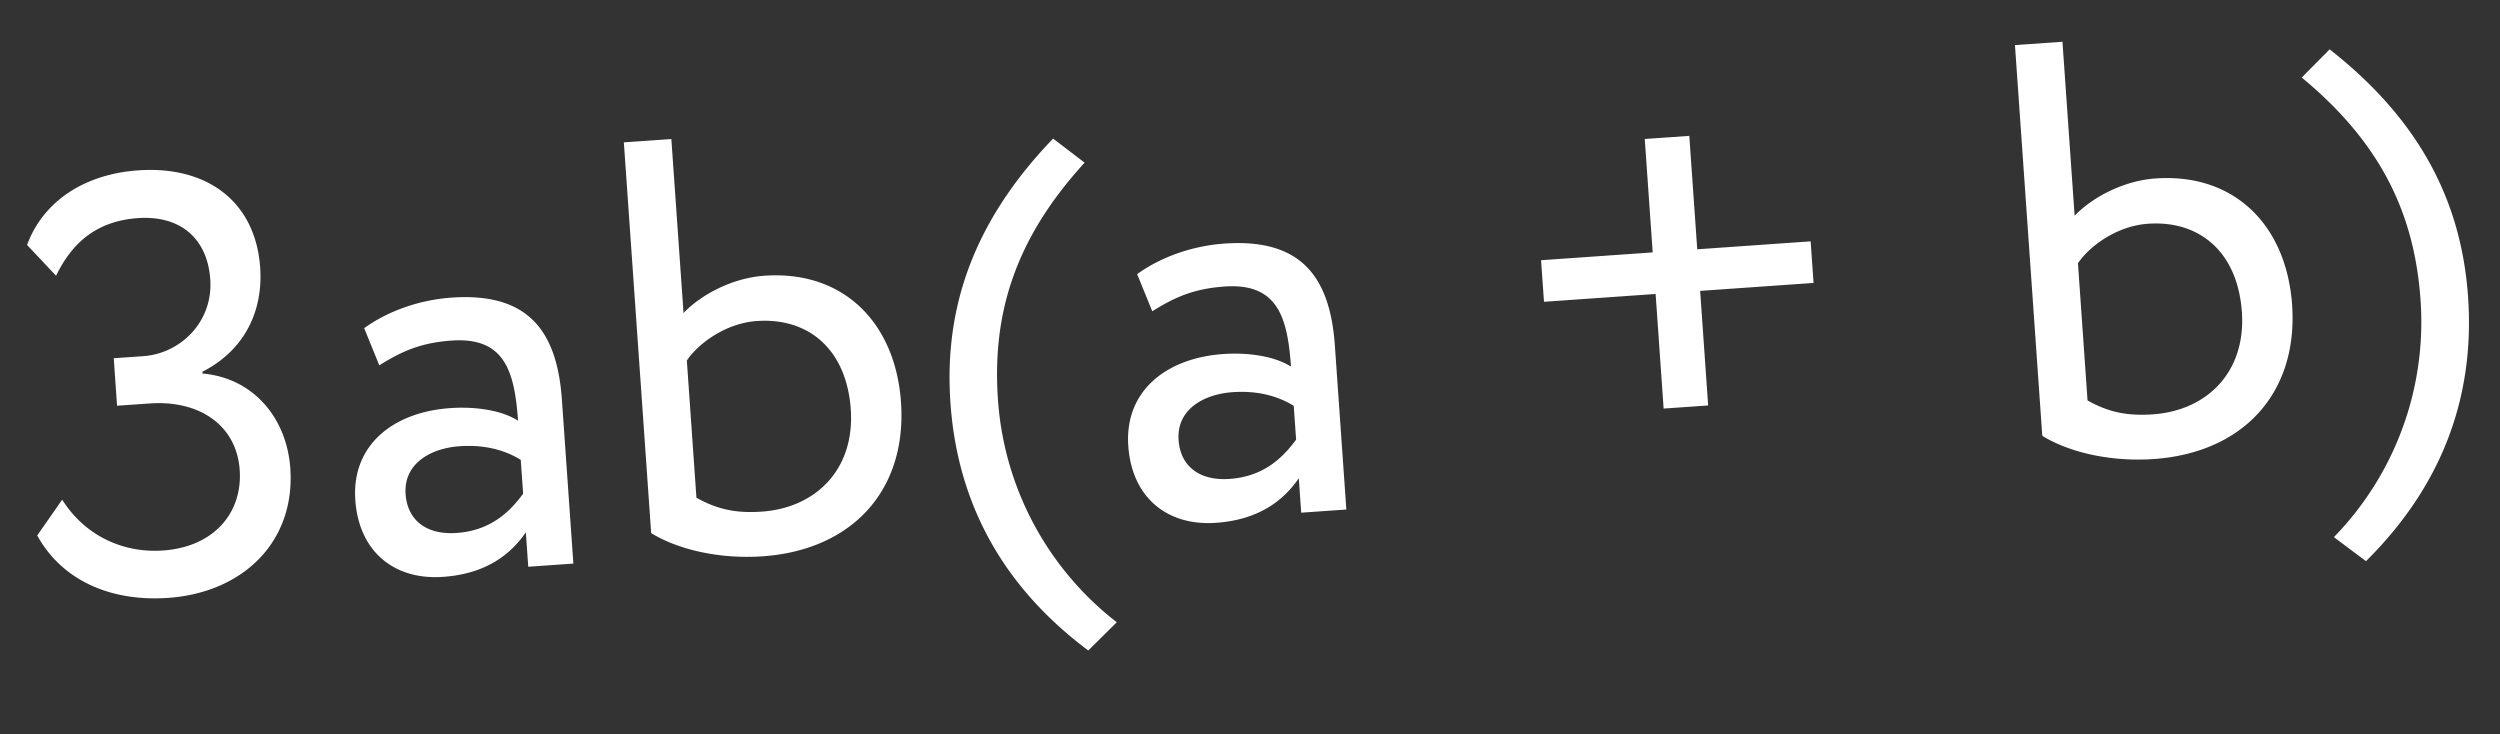 <svg xmlns="http://www.w3.org/2000/svg" width="126" height="37" fill="none"><rect width="100%" height="100%" fill="#333333" stroke="none"/><path fill="#fff" d="M8.472 30.133c-2.903.203-5.355-.888-6.596-3.147l1.258-1.802c1.183 1.872 3.136 2.697 5.08 2.561 2.604-.182 4.016-1.934 3.867-4.06-.157-2.244-2.02-3.527-4.535-3.351l-1.646.115-.167-2.394 1.496-.105c1.856-.13 3.519-1.72 3.368-3.874-.144-2.065-1.519-3.232-3.644-3.083-2.065.144-3.313 1.224-4.127 2.905l-1.462-1.552c.809-2.192 2.878-3.57 5.601-3.76 3.502-.245 5.916 1.601 6.147 4.893.159 2.275-.849 4.21-2.91 5.256l.005.09c2.633.236 4.253 2.319 4.424 4.773.262 3.74-2.418 6.274-6.159 6.535Zm10.645-11.72-.762-1.872c1.145-.832 2.727-1.424 4.403-1.541 3.83-.268 5.318 1.643 5.562 5.144l.578 8.26-2.274.16-.122-1.736c-.737 1.073-1.959 2.091-4.173 2.246-2.454.172-4.239-1.267-4.421-3.871-.193-2.753 1.885-4.432 4.788-4.635 1.048-.074 2.469.038 3.413.633-.176-2.514-.687-4.222-3.35-4.036-1.646.115-2.604.603-3.642 1.247Zm3.899 8.448c1.766-.124 2.718-1.123 3.35-1.979l-.12-1.706c-.879-.54-1.917-.768-3.084-.686-1.437.1-2.828.86-2.719 2.415.09 1.287 1.017 2.064 2.573 1.956Zm9.803.006L31.442 7.175l2.394-.167.614 8.768c.896-.935 2.462-1.766 4.078-1.879 4.01-.28 6.604 2.395 6.882 6.376.31 4.429-2.456 7.45-6.975 7.765-2.155.15-4.264-.333-5.616-1.171Zm5.328-10.688c-1.557.11-2.93 1.107-3.53 1.991l.483 6.913c1.128.643 2.13.784 3.297.702 2.724-.19 4.693-2.132 4.482-5.155-.212-3.023-2.129-4.633-4.732-4.45Zm18.138 15.182-1.435 1.424c-4.823-3.603-6.64-8.077-6.947-12.476-.307-4.4.883-8.874 5.174-13.324l1.588 1.213c-3.464 3.79-4.675 7.544-4.368 11.943a15.54 15.54 0 0 0 5.988 11.22Zm1.79-15.673-.763-1.871c1.145-.832 2.728-1.424 4.404-1.541 3.83-.268 5.317 1.643 5.562 5.144l.578 8.26-2.275.159-.121-1.736c-.737 1.074-1.96 2.092-4.174 2.247-2.454.171-4.238-1.268-4.42-3.871-.193-2.753 1.885-4.432 4.788-4.636 1.047-.073 2.468.038 3.412.634-.175-2.514-.686-4.222-3.35-4.036-1.645.115-2.604.603-3.641 1.247Zm3.899 8.449c1.765-.124 2.718-1.123 3.35-1.979l-.12-1.706c-.88-.54-1.918-.768-3.085-.686-1.436.1-2.827.859-2.718 2.415.09 1.287 1.016 2.064 2.573 1.956Zm15.843-8.927-.147-2.095 5.626-.394-.4-5.716 2.245-.157.4 5.716 5.716-.4.146 2.096-5.716.4.404 5.775-2.244.157-.404-5.776-5.626.394Zm25.114 6.754-1.377-19.692 2.394-.167.613 8.768c.897-.934 2.463-1.766 4.079-1.879 4.011-.28 6.603 2.396 6.882 6.376.31 4.429-2.457 7.45-6.975 7.765-2.155.151-4.264-.333-5.616-1.17Zm5.328-10.687c-1.557.108-2.93 1.107-3.53 1.99l.483 6.914c1.128.643 2.13.783 3.297.701 2.724-.19 4.693-2.132 4.482-5.155-.212-3.022-2.129-4.633-4.732-4.45Zm10.987 17.005-1.618-1.21a15.542 15.542 0 0 0 4.368-11.944c-.308-4.4-2.03-7.948-5.988-11.22l1.405-1.421c4.867 3.81 6.669 8.074 6.977 12.473.307 4.4-.869 9.083-5.144 13.322Z"/></svg>